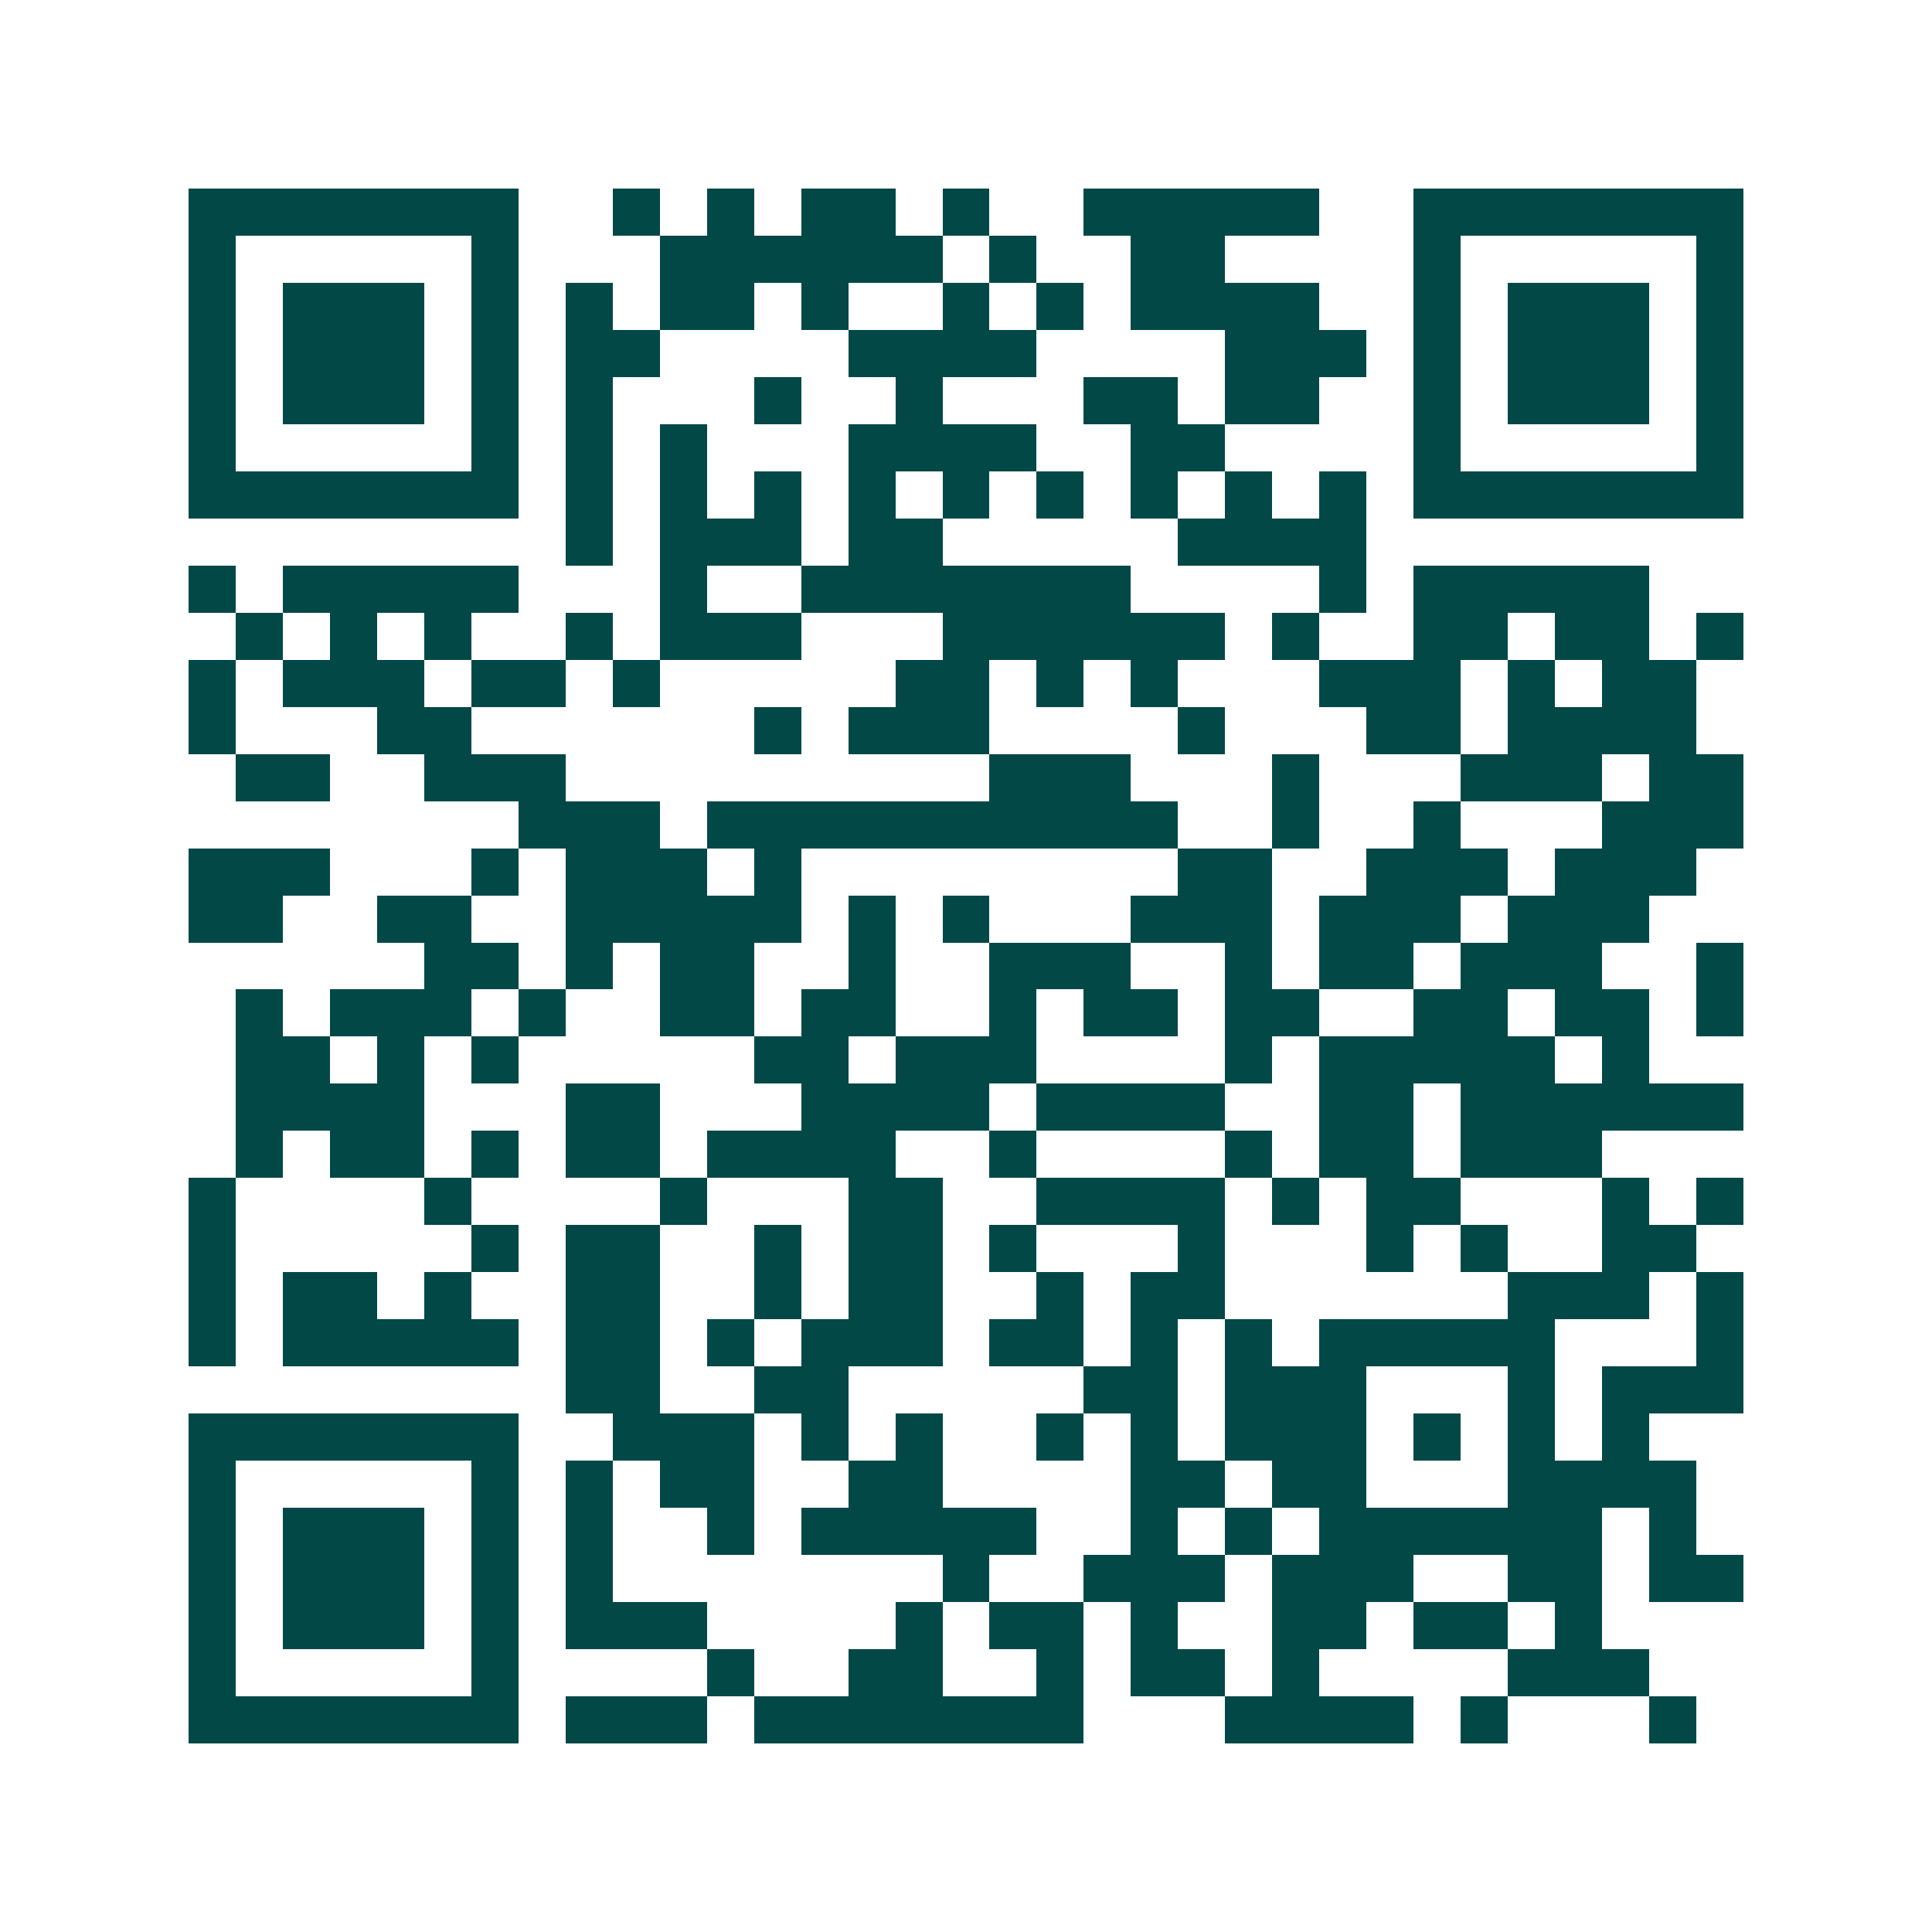 <svg xmlns="http://www.w3.org/2000/svg" width="200" height="200" viewBox="0 0 41 41" shape-rendering="crispEdges"><path fill="#ffffff" d="M0 0h41v41H0z"/><path stroke="#014847" d="M4 4.5h7m2 0h1m1 0h1m1 0h2m1 0h1m2 0h5m2 0h7M4 5.5h1m5 0h1m3 0h6m1 0h1m2 0h2m4 0h1m5 0h1M4 6.5h1m1 0h3m1 0h1m1 0h1m1 0h2m1 0h1m2 0h1m1 0h1m1 0h4m2 0h1m1 0h3m1 0h1M4 7.5h1m1 0h3m1 0h1m1 0h2m4 0h4m4 0h3m1 0h1m1 0h3m1 0h1M4 8.5h1m1 0h3m1 0h1m1 0h1m3 0h1m2 0h1m3 0h2m1 0h2m2 0h1m1 0h3m1 0h1M4 9.5h1m5 0h1m1 0h1m1 0h1m3 0h4m2 0h2m4 0h1m5 0h1M4 10.5h7m1 0h1m1 0h1m1 0h1m1 0h1m1 0h1m1 0h1m1 0h1m1 0h1m1 0h1m1 0h7M12 11.5h1m1 0h3m1 0h2m5 0h4M4 12.5h1m1 0h5m3 0h1m2 0h7m4 0h1m1 0h5M5 13.5h1m1 0h1m1 0h1m2 0h1m1 0h3m3 0h6m1 0h1m2 0h2m1 0h2m1 0h1M4 14.5h1m1 0h3m1 0h2m1 0h1m5 0h2m1 0h1m1 0h1m3 0h3m1 0h1m1 0h2M4 15.5h1m3 0h2m6 0h1m1 0h3m4 0h1m3 0h2m1 0h4M5 16.5h2m2 0h3m9 0h3m3 0h1m3 0h3m1 0h2M11 17.5h3m1 0h10m2 0h1m2 0h1m3 0h3M4 18.5h3m3 0h1m1 0h3m1 0h1m8 0h2m2 0h3m1 0h3M4 19.5h2m2 0h2m2 0h5m1 0h1m1 0h1m3 0h3m1 0h3m1 0h3M9 20.5h2m1 0h1m1 0h2m2 0h1m2 0h3m2 0h1m1 0h2m1 0h3m2 0h1M5 21.5h1m1 0h3m1 0h1m2 0h2m1 0h2m2 0h1m1 0h2m1 0h2m2 0h2m1 0h2m1 0h1M5 22.5h2m1 0h1m1 0h1m5 0h2m1 0h3m4 0h1m1 0h5m1 0h1M5 23.5h4m3 0h2m3 0h4m1 0h4m2 0h2m1 0h6M5 24.5h1m1 0h2m1 0h1m1 0h2m1 0h4m2 0h1m4 0h1m1 0h2m1 0h3M4 25.5h1m4 0h1m4 0h1m3 0h2m2 0h4m1 0h1m1 0h2m3 0h1m1 0h1M4 26.5h1m5 0h1m1 0h2m2 0h1m1 0h2m1 0h1m3 0h1m3 0h1m1 0h1m2 0h2M4 27.5h1m1 0h2m1 0h1m2 0h2m2 0h1m1 0h2m2 0h1m1 0h2m6 0h3m1 0h1M4 28.5h1m1 0h5m1 0h2m1 0h1m1 0h3m1 0h2m1 0h1m1 0h1m1 0h5m3 0h1M12 29.5h2m2 0h2m5 0h2m1 0h3m3 0h1m1 0h3M4 30.5h7m2 0h3m1 0h1m1 0h1m2 0h1m1 0h1m1 0h3m1 0h1m1 0h1m1 0h1M4 31.5h1m5 0h1m1 0h1m1 0h2m2 0h2m4 0h2m1 0h2m3 0h4M4 32.5h1m1 0h3m1 0h1m1 0h1m2 0h1m1 0h5m2 0h1m1 0h1m1 0h6m1 0h1M4 33.5h1m1 0h3m1 0h1m1 0h1m7 0h1m2 0h3m1 0h3m2 0h2m1 0h2M4 34.5h1m1 0h3m1 0h1m1 0h3m4 0h1m1 0h2m1 0h1m2 0h2m1 0h2m1 0h1M4 35.5h1m5 0h1m4 0h1m2 0h2m2 0h1m1 0h2m1 0h1m4 0h3M4 36.5h7m1 0h3m1 0h7m3 0h4m1 0h1m3 0h1"/></svg>
